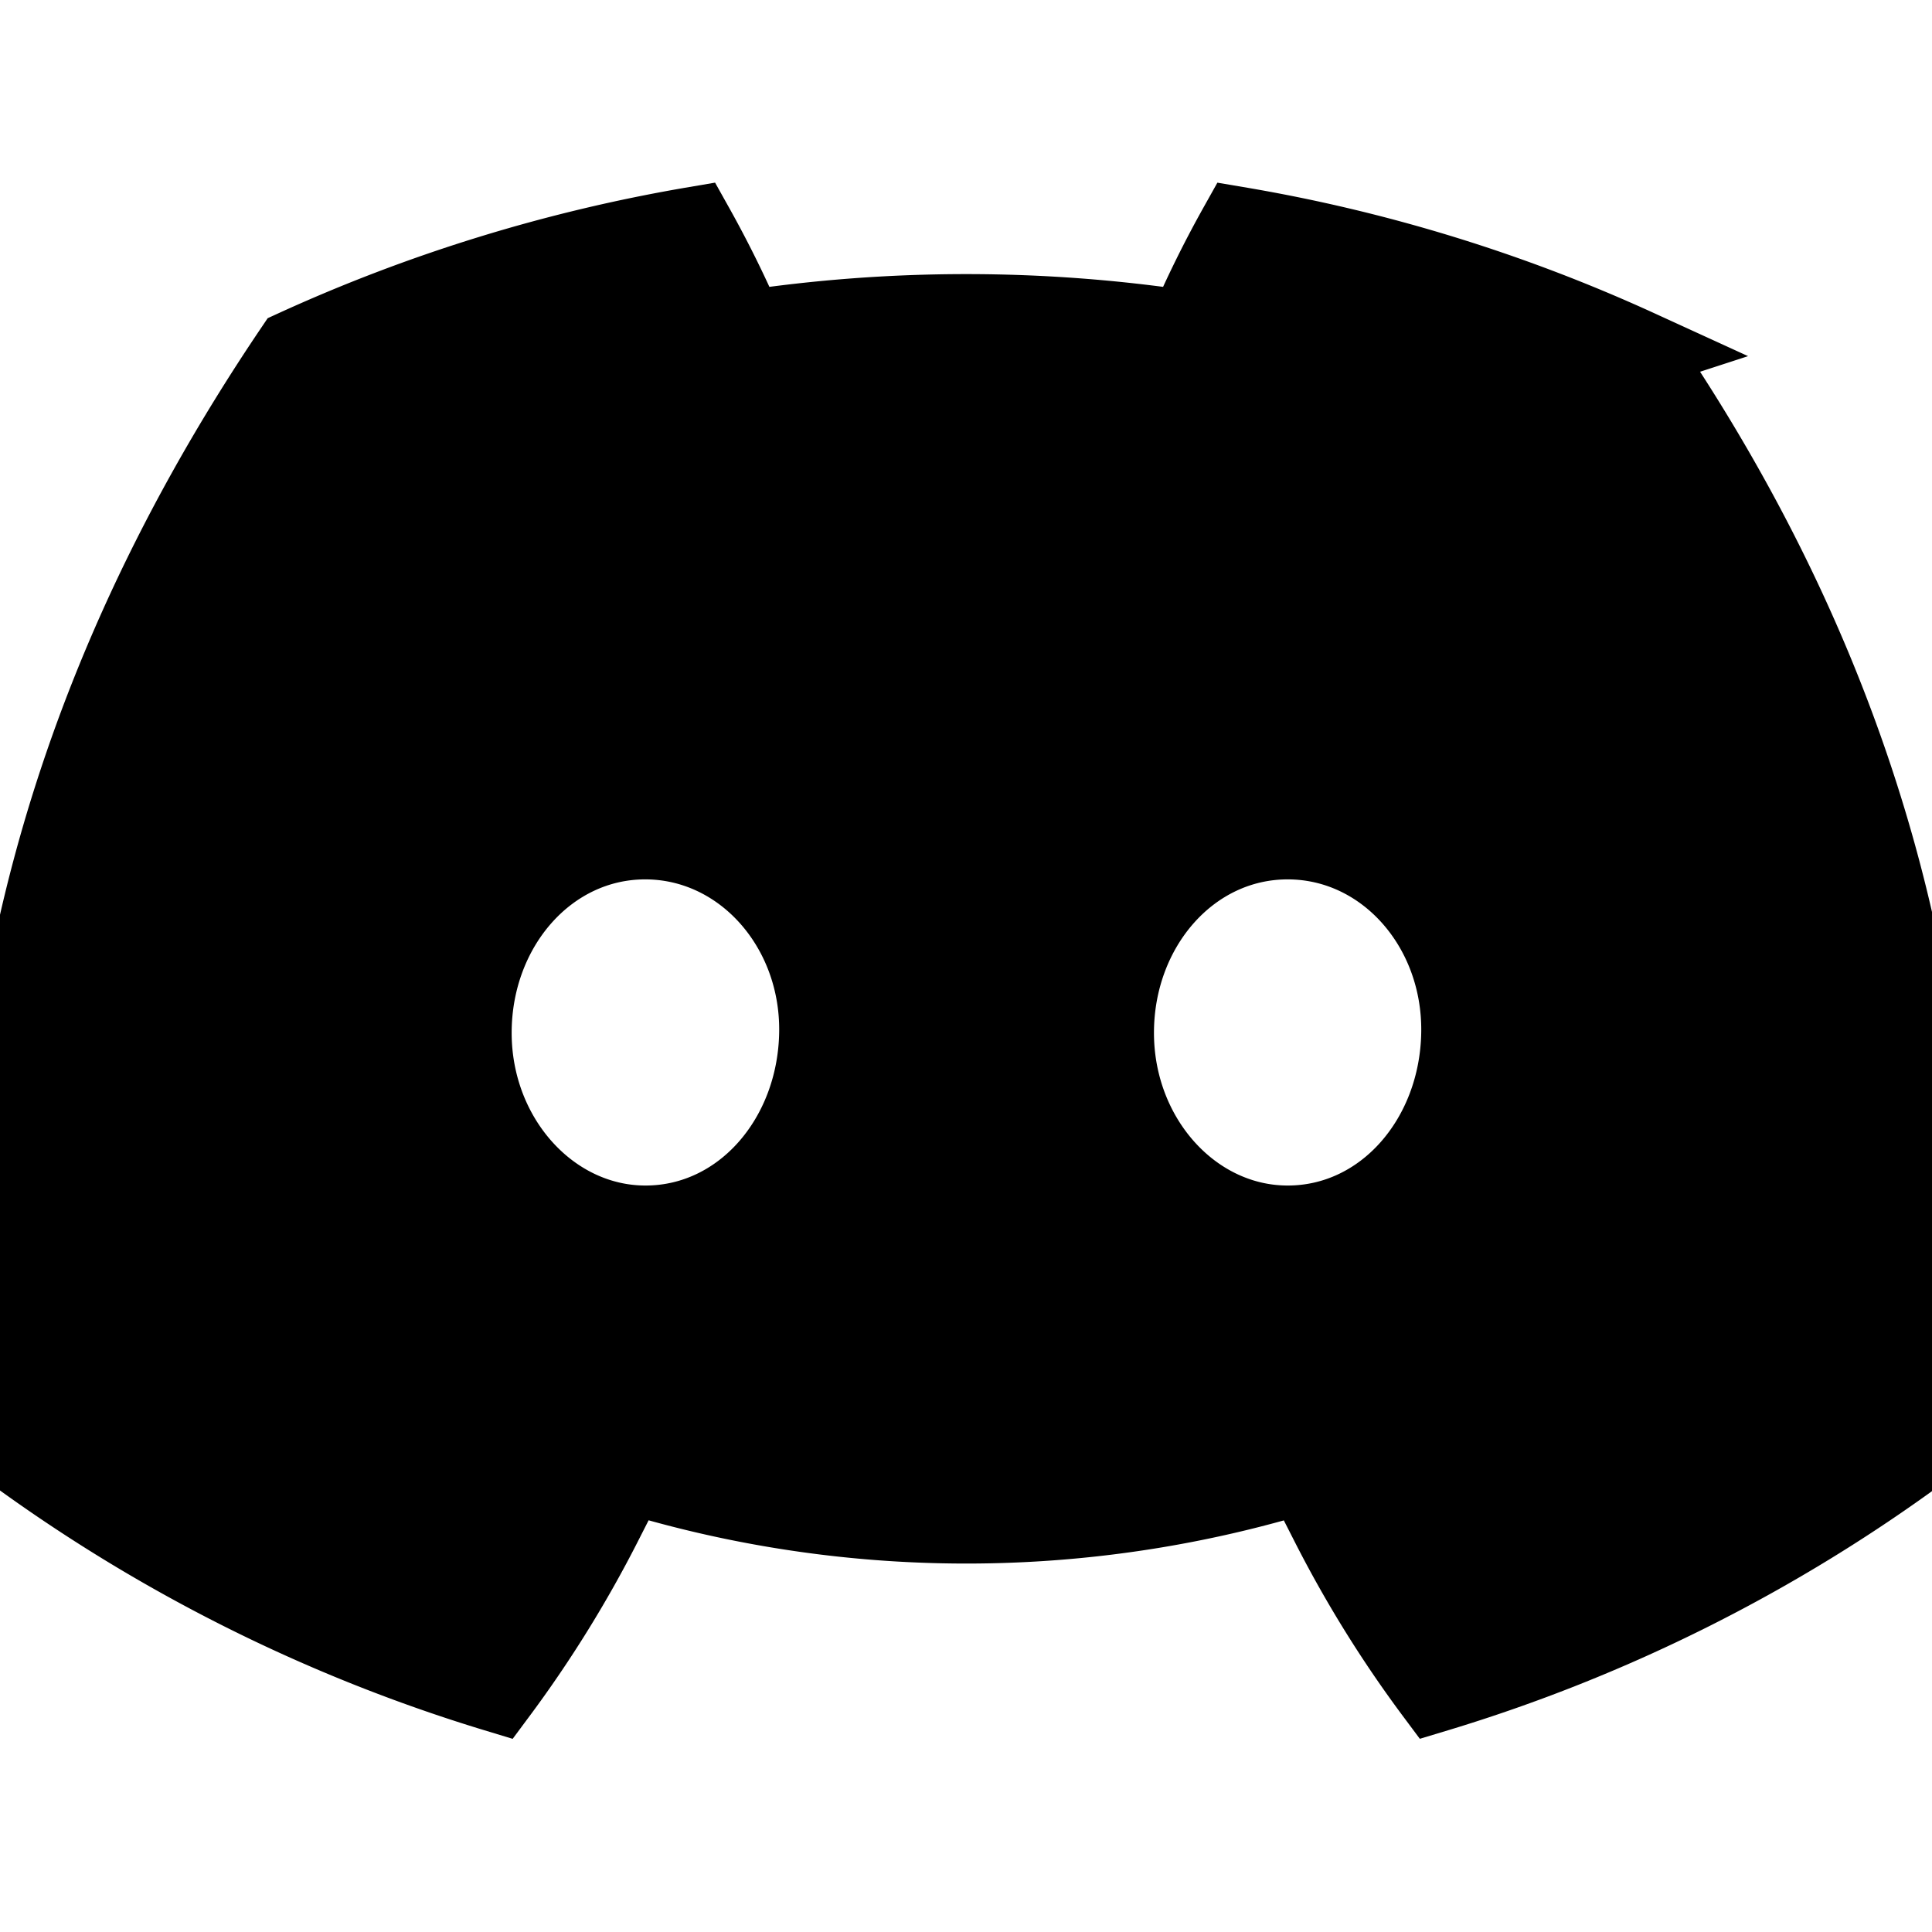 <svg width="24" height="24" xmlns="http://www.w3.org/2000/svg">
     <path stroke="null" fill="currentColor" d="m20.341,4.345a19.859,19.859 0 0 0 -4.954,-1.524a13.609,13.609 0 0 0 -0.635,1.29a18.448,18.448 0 0 0 -5.498,0a13.668,13.668 0 0 0 -0.635,-1.29a19.999,19.999 0 0 0 -4.958,1.528c-3.135,4.638 -3.985,9.162 -3.56,13.621l0,0a19.968,19.968 0 0 0 6.076,3.05a14.675,14.675 0 0 0 1.301,-2.098a12.922,12.922 0 0 1 -2.049,-0.978c0.172,-0.125 0.34,-0.253 0.502,-0.378a14.272,14.272 0 0 0 12.148,0c0.164,0.134 0.332,0.263 0.502,0.378a12.971,12.971 0 0 1 -2.053,0.98a14.542,14.542 0 0 0 1.301,2.096a19.878,19.878 0 0 0 6.079,-3.048l0,0c0.499,-5.171 -0.852,-9.653 -3.57,-13.626zm-12.323,10.882c-1.184,0 -2.162,-1.075 -2.162,-2.397s0.944,-2.406 2.159,-2.406s2.185,1.084 2.164,2.406s-0.954,2.397 -2.161,2.397zm7.978,0c-1.186,0 -2.161,-1.075 -2.161,-2.397s0.944,-2.406 2.161,-2.406s2.179,1.084 2.159,2.406s-0.952,2.397 -2.159,2.397z" id="svg_1"/>
</svg>